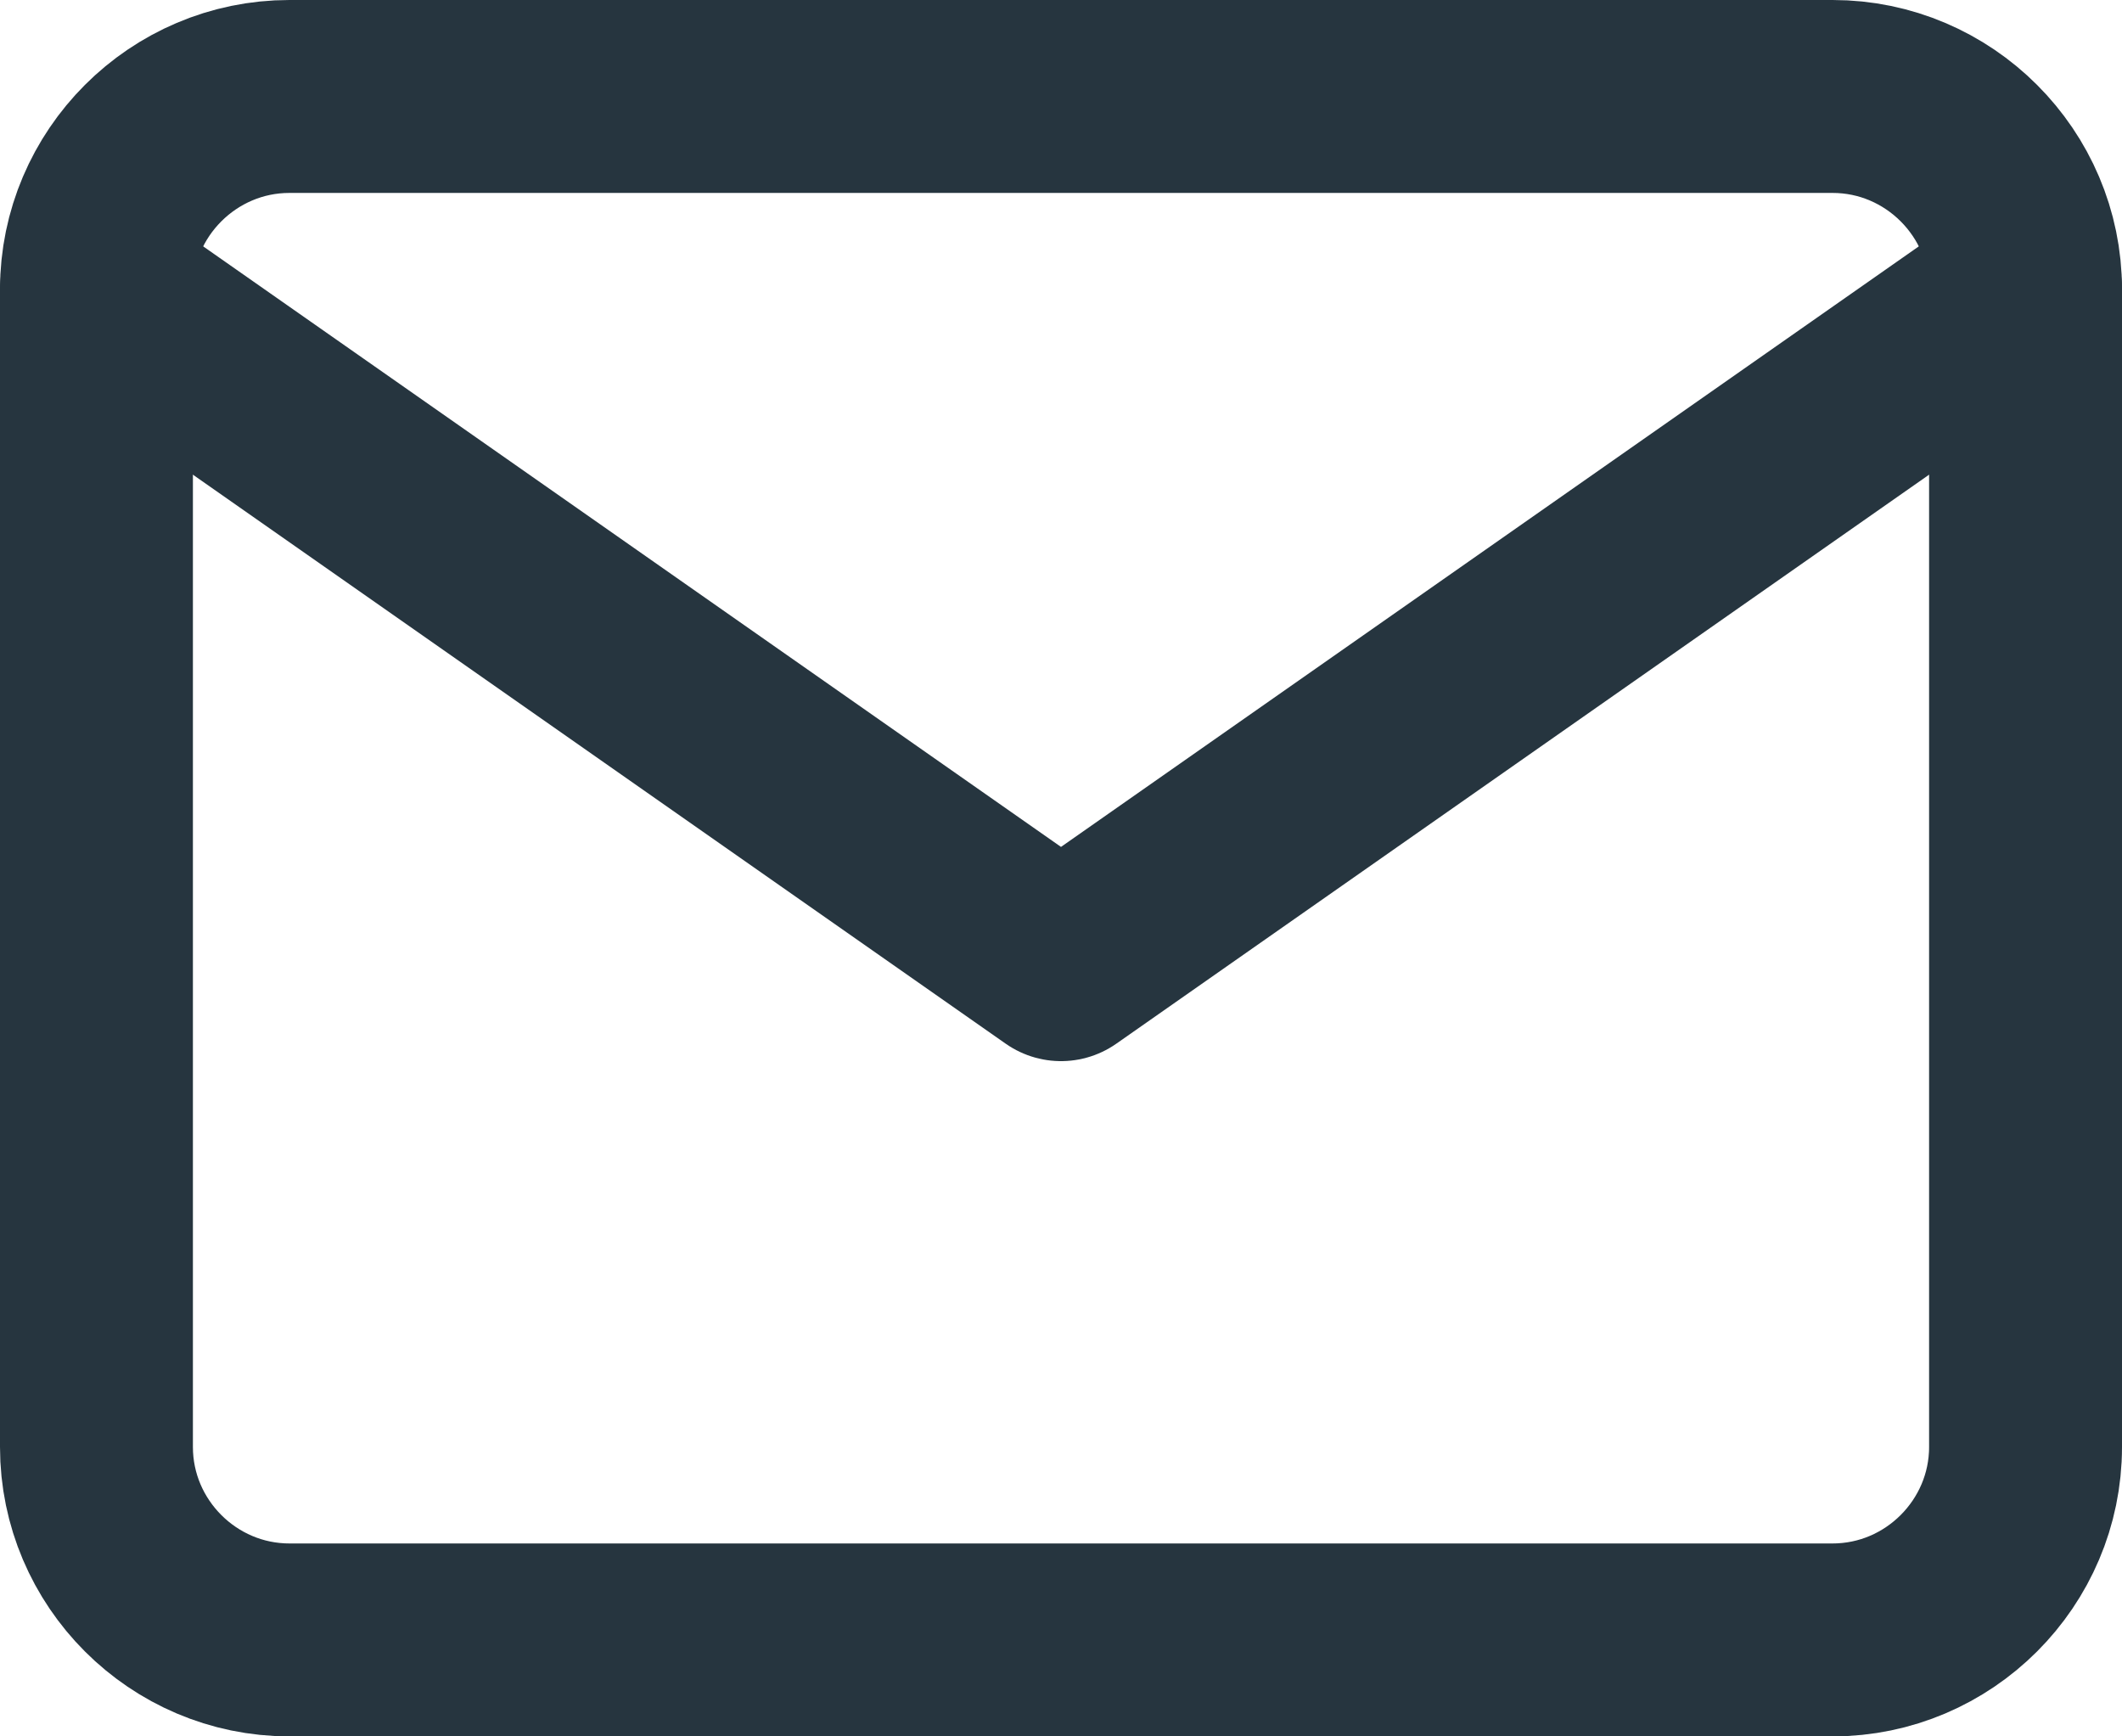 <svg width="22" height="18" viewBox="0 0 22 18" fill="none" xmlns="http://www.w3.org/2000/svg">
<g id="Group 120">
<path id="Vector" d="M3 1H19C20.1 1 21 1.9 21 3V15C21 16.1 20.1 17 19 17H3C1.9 17 1 16.1 1 15V3C1 1.9 1.9 1 3 1Z" stroke="#26353F" stroke-width="2" stroke-linecap="round" stroke-linejoin="round"/>
<path id="Vector_2" d="M21 3L11 10L1 3" stroke="#26353F" stroke-width="2" stroke-linecap="round" stroke-linejoin="round"/>
</g>
</svg>
